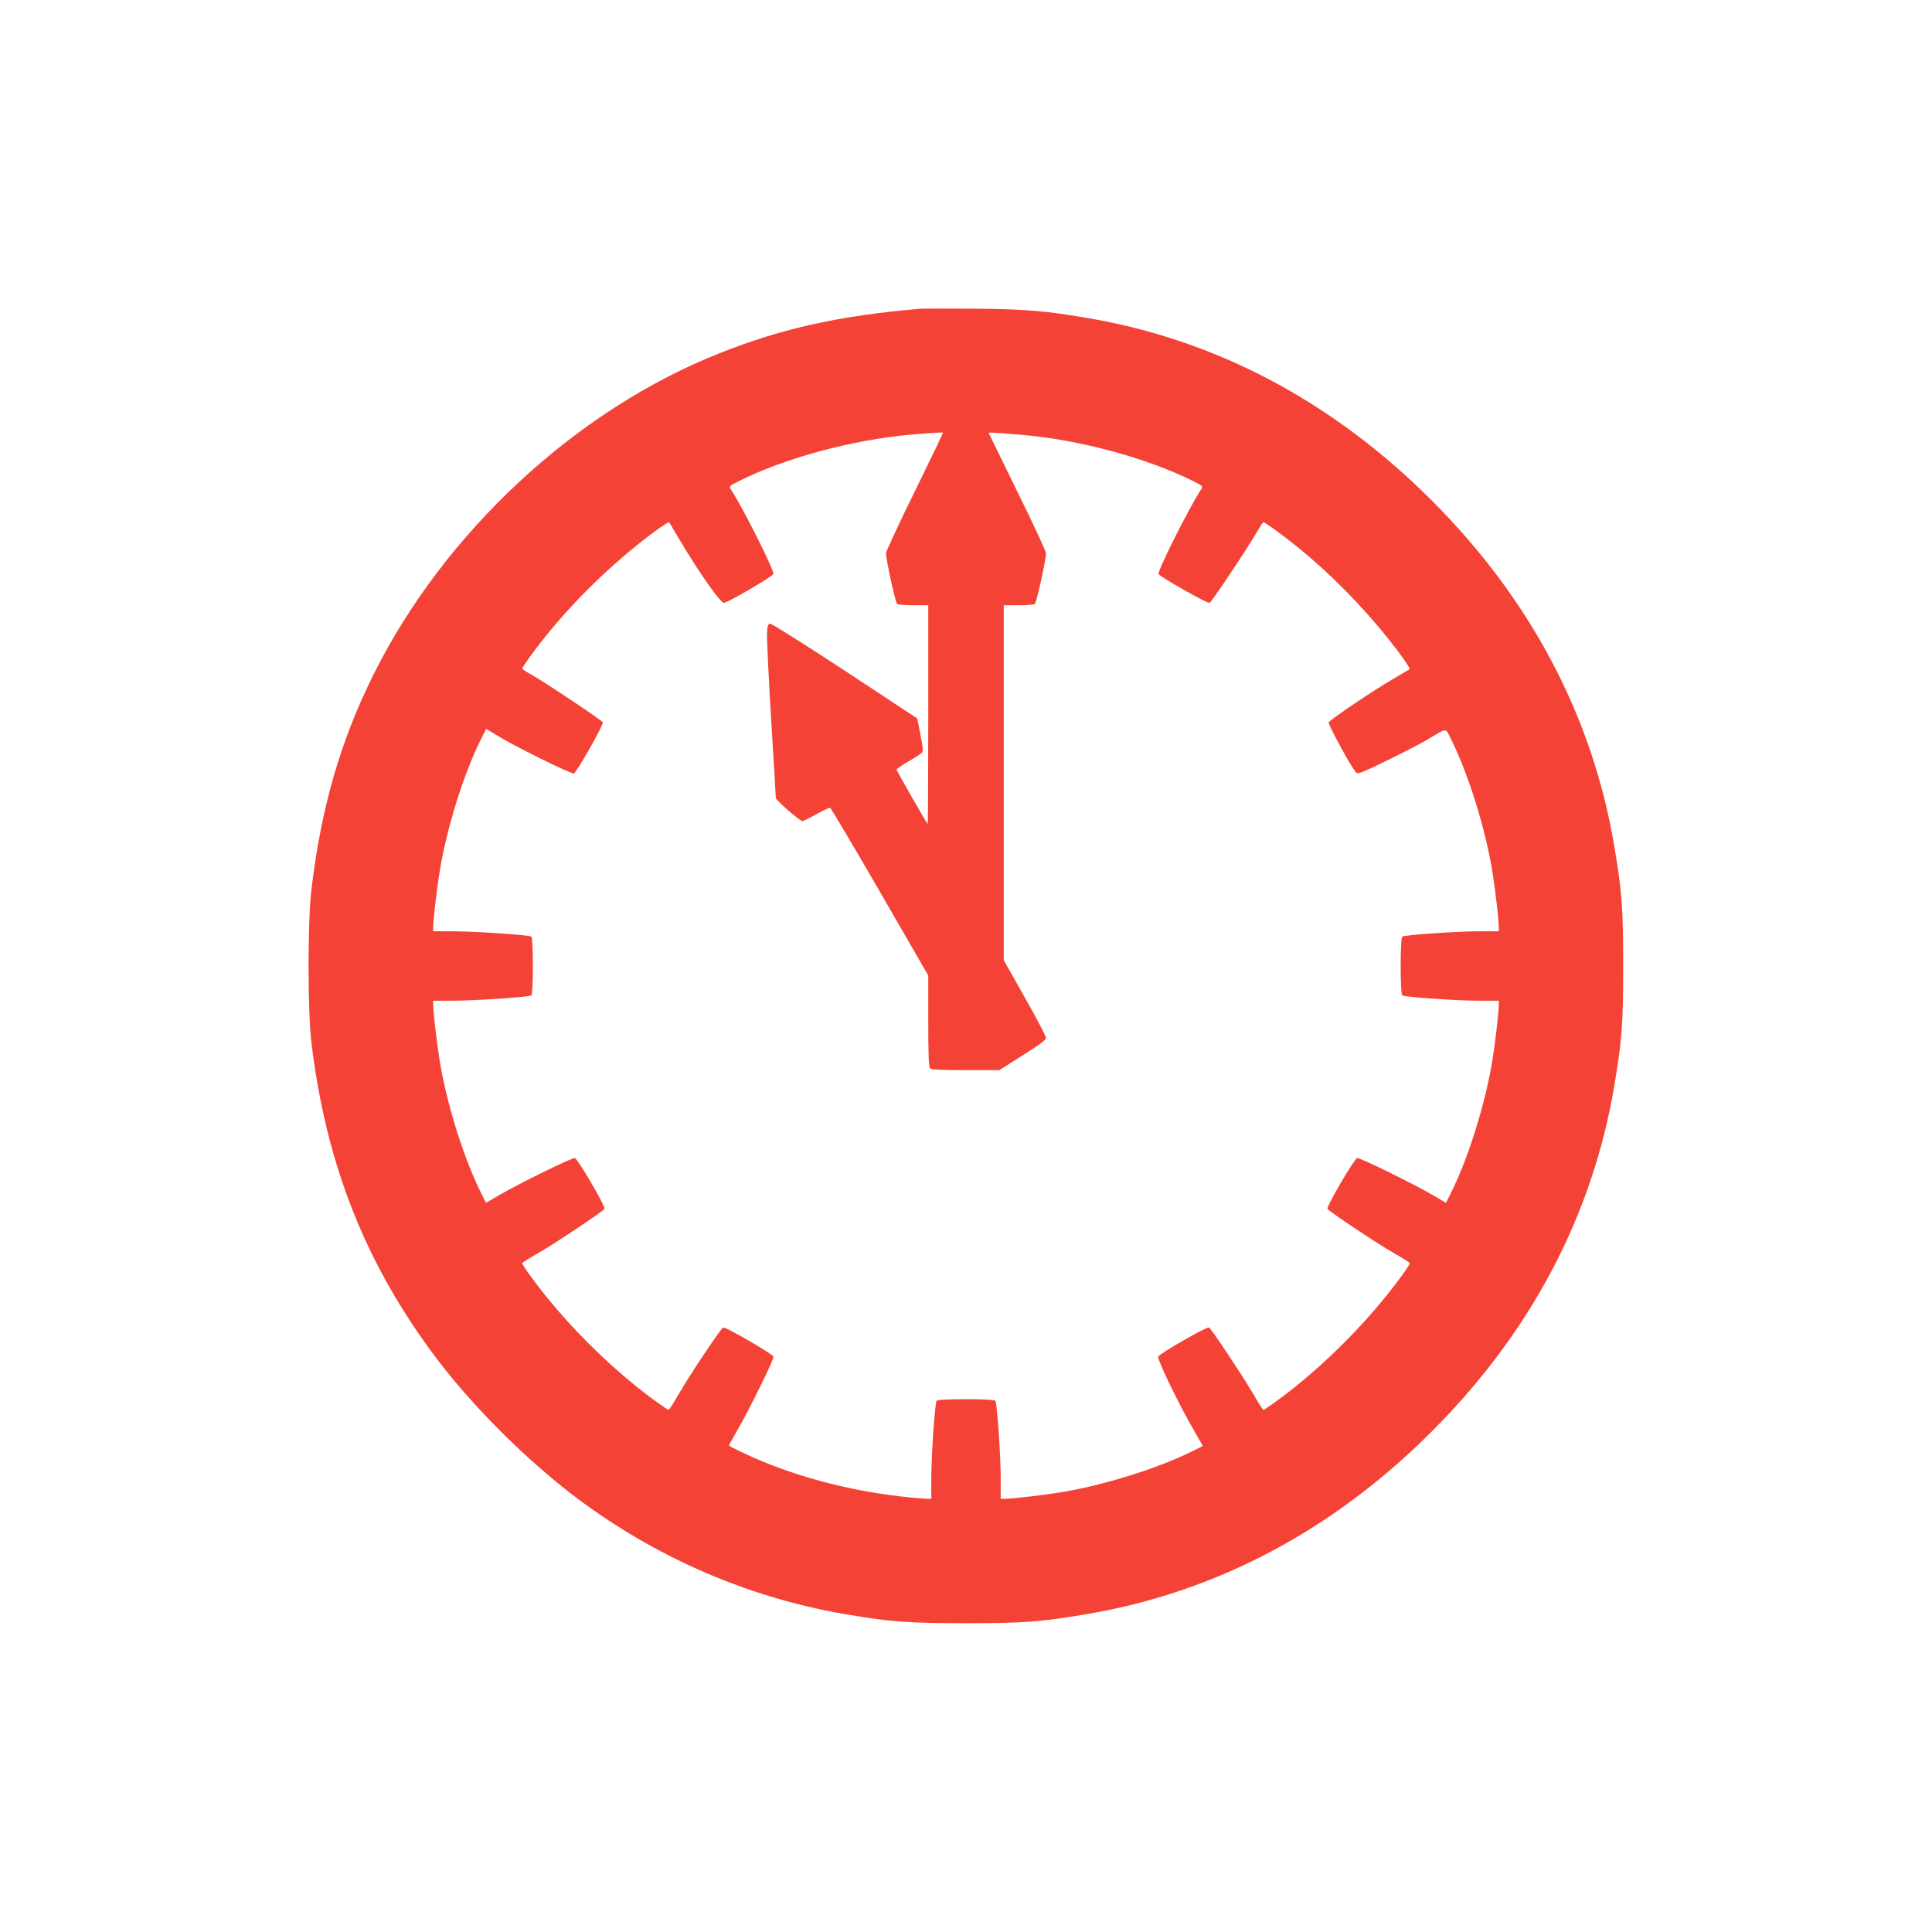 <?xml version="1.0" standalone="no"?>
<!DOCTYPE svg PUBLIC "-//W3C//DTD SVG 20010904//EN"
 "http://www.w3.org/TR/2001/REC-SVG-20010904/DTD/svg10.dtd">
<svg version="1.0" xmlns="http://www.w3.org/2000/svg"
 width="1280pt" height="1280pt" viewBox="0 0 1280 1280"
 preserveAspectRatio="xMidYMid meet">
<g transform="translate(0,1280) scale(0.1,-0.1)"
fill="#f44336" stroke="none">
<path d="M6090 10754 c-528 -46 -902 -128 -1315 -291 -955 -376 -1830 -1187
-2301 -2133 -219 -441 -346 -879 -411 -1425 -25 -214 -25 -796 0 -1010 97
-814 364 -1483 839 -2108 223 -292 536 -609 838 -849 541 -429 1190 -719 1864
-833 300 -51 418 -59 796 -59 379 0 496 8 800 60 857 145 1630 554 2285 1209
655 655 1064 1429 1209 2285 52 304 60 421 60 800 0 379 -8 496 -60 800 -145
856 -554 1630 -1209 2285 -655 655 -1429 1065 -2285 1209 -276 47 -409 58
-745 61 -176 1 -340 1 -365 -1z m-29 -1209 c-105 -214 -191 -398 -191 -410 0
-43 63 -330 74 -337 6 -4 55 -8 109 -8 l97 0 0 -727 c0 -399 -2 -724 -4 -722
-12 14 -206 353 -206 360 0 5 36 30 80 55 44 26 84 52 90 59 7 8 3 45 -12 118
l-21 107 -479 316 c-264 173 -487 314 -496 312 -13 -2 -18 -16 -20 -53 -3 -42
12 -338 33 -680 9 -137 25 -409 25 -422 0 -14 159 -153 176 -153 6 0 48 21 93
46 45 25 86 44 91 42 5 -2 154 -252 330 -557 l320 -554 0 -302 c0 -221 3 -304
12 -313 9 -9 75 -12 235 -12 l224 0 154 98 c112 70 155 102 155 116 0 11 -63
131 -140 267 l-140 248 0 1176 0 1175 98 0 c53 0 102 4 108 8 11 7 74 294 74
337 0 12 -85 196 -190 408 -104 213 -190 388 -190 389 0 4 70 0 220 -13 381
-32 835 -155 1140 -309 59 -30 61 -32 47 -53 -83 -129 -289 -539 -281 -560 6
-17 323 -197 338 -191 13 5 255 367 312 467 21 37 41 67 44 67 11 0 120 -79
215 -155 222 -179 434 -393 616 -621 78 -97 144 -192 138 -198 -2 -1 -49 -29
-104 -61 -136 -79 -425 -274 -432 -291 -5 -13 140 -281 176 -325 16 -21 19
-20 201 68 102 49 223 112 270 139 143 85 125 83 160 14 117 -232 233 -603
279 -895 20 -126 41 -313 41 -361 l0 -24 -132 0 c-144 0 -490 -24 -507 -35
-15 -9 -15 -381 0 -390 17 -11 363 -35 507 -35 l132 0 0 -24 c0 -48 -21 -235
-41 -361 -46 -291 -162 -663 -279 -894 l-30 -60 -87 51 c-130 76 -484 249
-501 246 -19 -4 -206 -323 -197 -337 11 -18 338 -236 443 -295 56 -32 102 -61
102 -65 0 -12 -76 -118 -155 -216 -176 -218 -388 -430 -610 -608 -89 -71 -195
-147 -205 -147 -4 0 -36 51 -72 113 -68 116 -271 422 -288 432 -13 8 -330
-174 -337 -193 -7 -17 137 -317 229 -474 l67 -118 -60 -30 c-231 -117 -603
-233 -894 -279 -126 -20 -313 -41 -361 -41 l-24 0 0 138 c0 147 -24 494 -35
511 -9 15 -381 15 -390 0 -11 -17 -35 -364 -35 -511 l0 -138 -24 0 c-13 0 -70
5 -127 10 -333 34 -668 115 -961 235 -108 45 -228 102 -228 109 0 3 23 44 51
93 83 142 249 481 244 495 -8 19 -322 201 -334 193 -18 -10 -221 -315 -289
-432 -36 -62 -68 -113 -72 -113 -10 0 -116 76 -205 147 -222 178 -434 390
-610 608 -79 98 -155 204 -155 216 0 4 46 33 103 65 104 59 431 277 442 295 9
14 -178 333 -197 337 -17 3 -371 -170 -501 -246 l-87 -51 -30 60 c-117 231
-233 603 -279 894 -20 126 -41 313 -41 361 l0 24 138 0 c145 1 494 24 512 35
14 8 14 382 0 390 -18 11 -367 34 -512 35 l-138 0 0 24 c0 48 21 235 41 361
46 292 162 663 279 895 l31 61 32 -19 c98 -61 161 -94 339 -183 109 -54 203
-96 210 -94 18 7 198 324 192 339 -5 13 -367 255 -466 312 -38 21 -68 41 -68
44 0 11 79 120 155 215 179 222 393 434 621 616 97 78 192 144 198 138 1 -2
35 -58 74 -124 120 -203 265 -410 288 -409 24 0 321 174 328 191 8 20 -198
431 -281 560 -14 21 -12 23 47 53 305 154 756 276 1140 310 128 11 213 16 218
14 2 -1 -83 -176 -187 -389z"/>
</g>
</svg>
